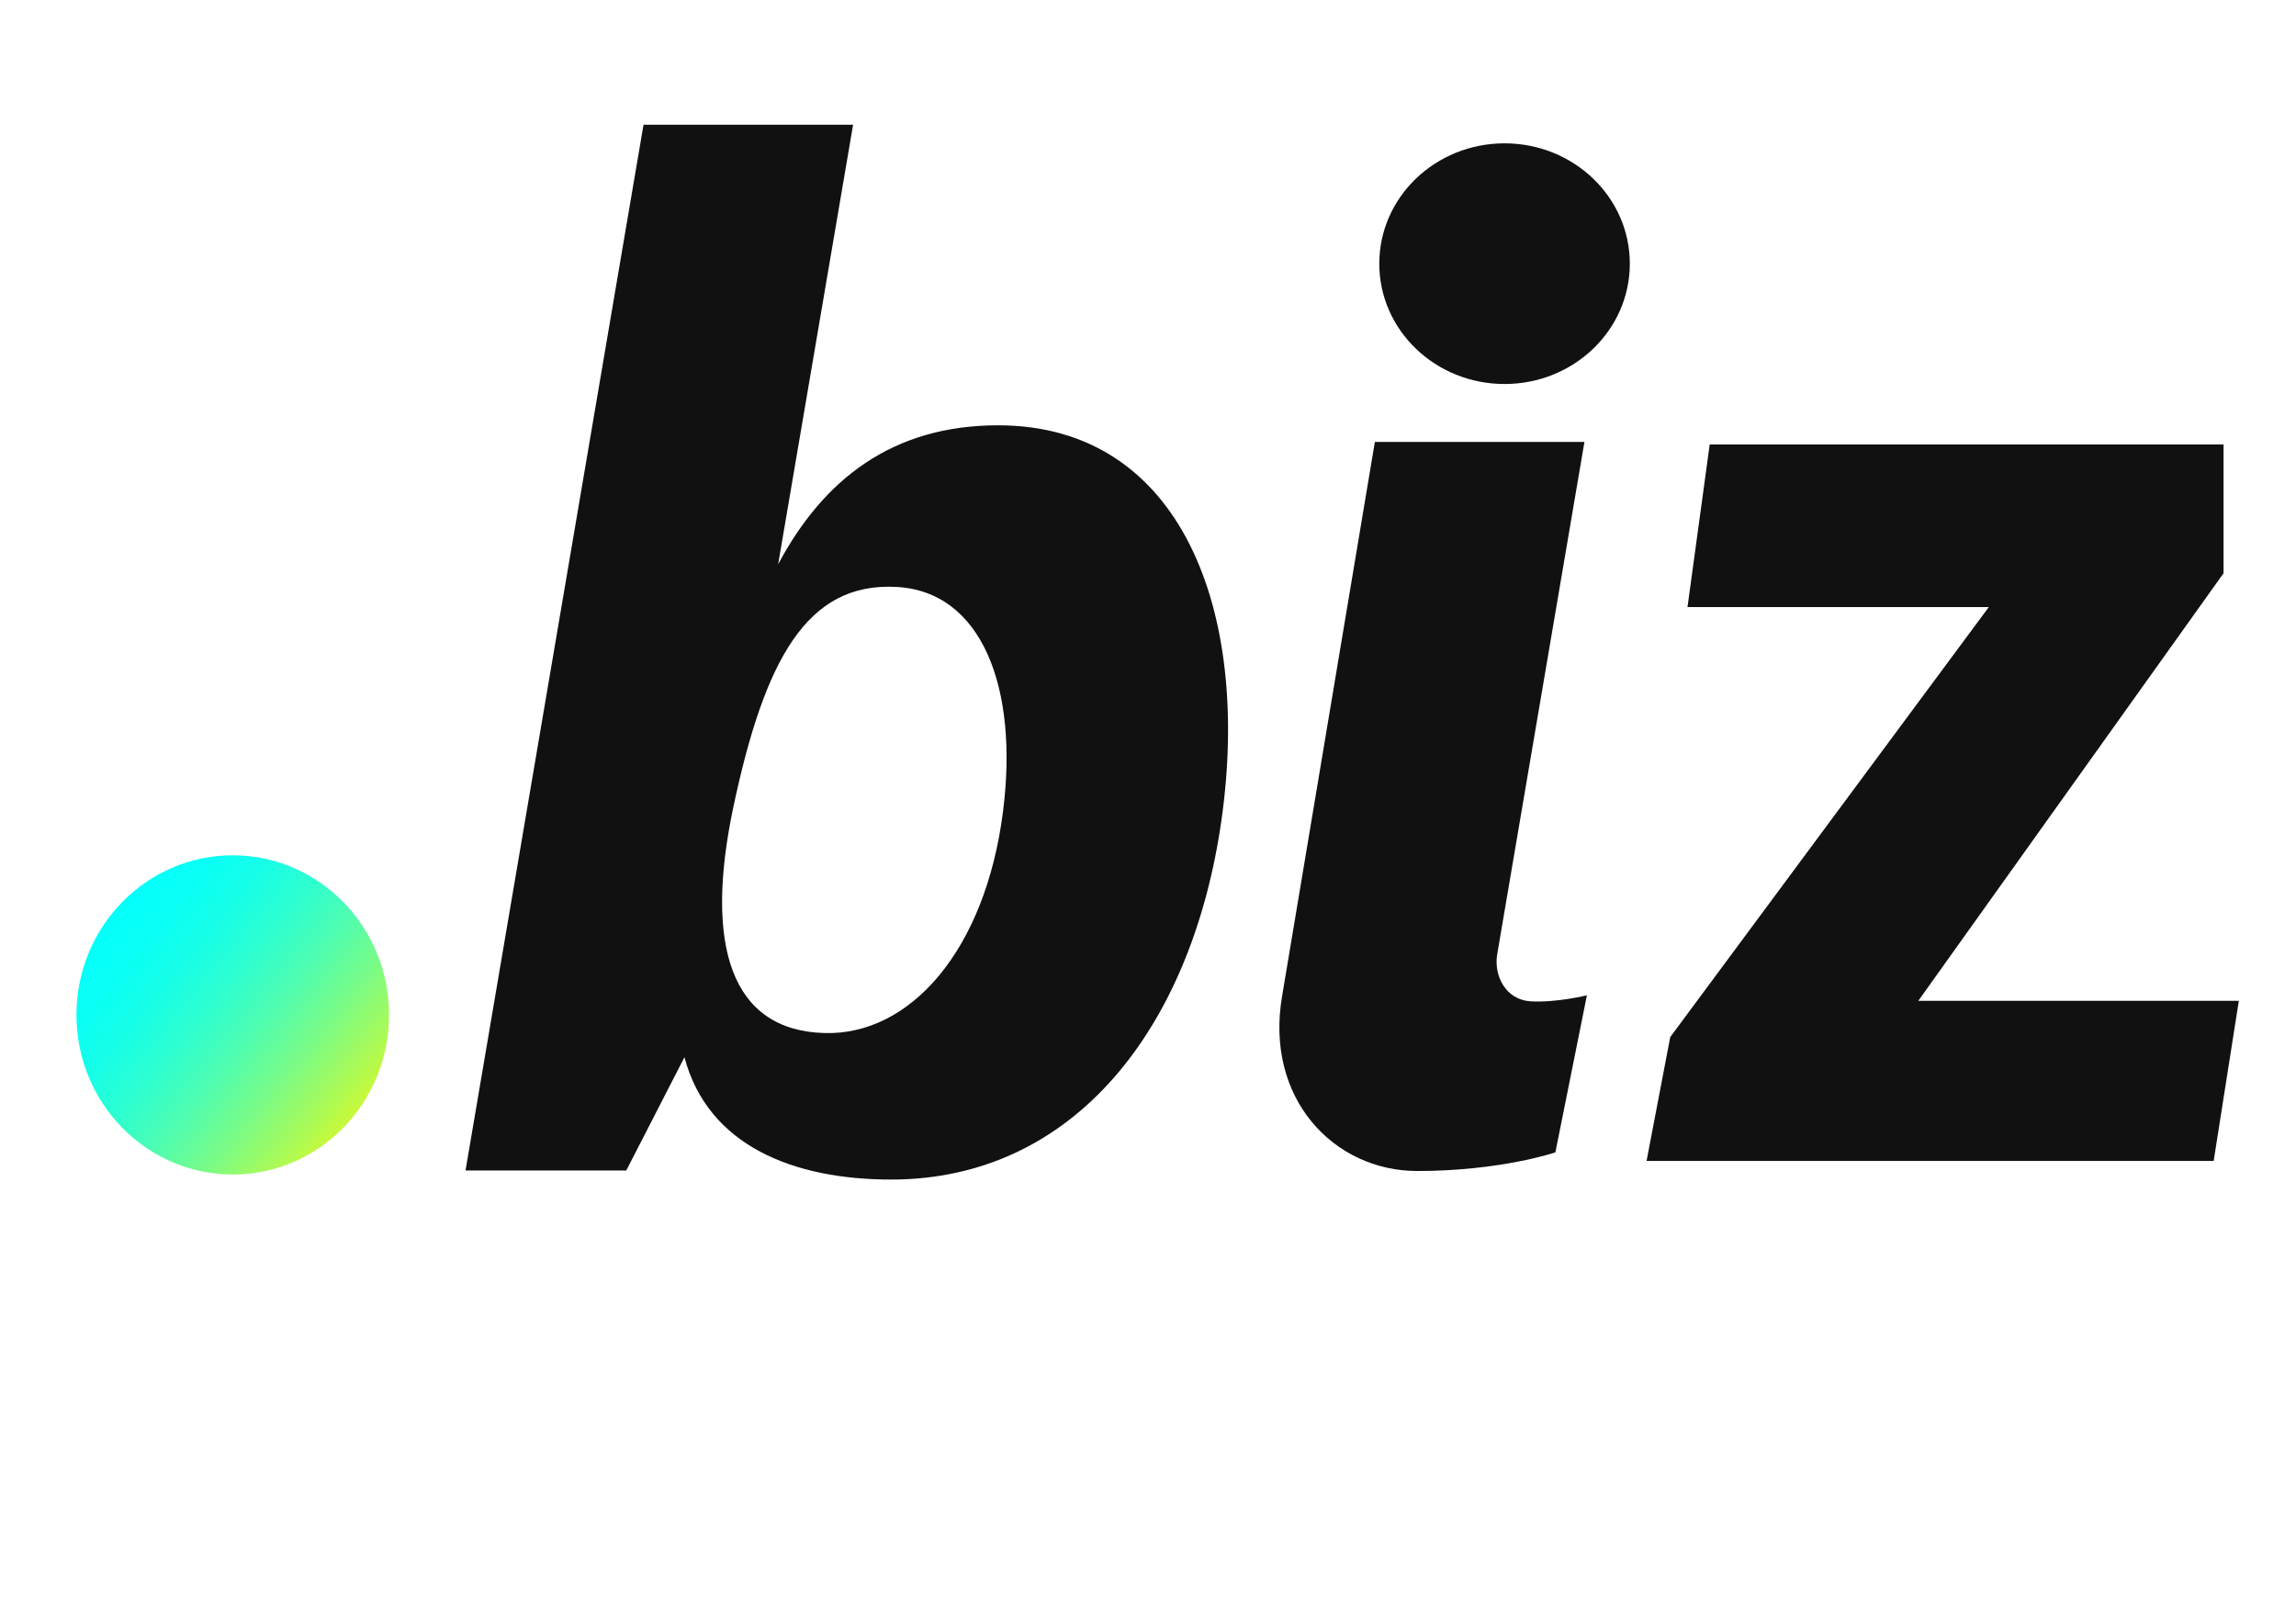 <svg width="68" height="48" viewBox="0 0 68 48" fill="none" xmlns="http://www.w3.org/2000/svg">
<path d="M44.341 28.269L46.926 13.088H40.719L37.973 29.492C37.448 32.534 39.507 34.681 41.975 34.681C44.444 34.681 46.065 34.129 46.065 34.129L46.999 29.477C46.999 29.477 46.094 29.7 45.334 29.656C44.59 29.611 44.239 28.895 44.341 28.269Z" fill="#111111"/>
<path d="M56.814 29.64L65.767 17.099L65.854 16.98V13.163H50.636L49.978 17.979H58.902L49.467 30.714L48.766 34.382H51.614H53.425H65.562L66.307 29.64H56.814Z" fill="#111111"/>
<path d="M29.56 12.596C26.435 12.596 24.39 14.192 23.046 16.712L25.266 3.694H19.059L13.787 34.666H18.548L20.271 31.311C20.973 33.95 23.528 34.934 26.391 34.934C31.809 34.934 35.3 30.446 36.176 24.287C37.053 18.113 34.993 12.596 29.56 12.596ZM29.706 24.034C29.18 28.164 26.946 30.669 24.419 30.595C21.644 30.52 20.856 28 21.717 23.914C22.637 19.575 23.879 17.234 26.552 17.383C29.078 17.517 30.174 20.365 29.706 24.034Z" fill="#111111"/>
<path d="M6.893 34.785C9.45 34.785 11.523 32.669 11.523 30.058C11.523 27.448 9.45 25.331 6.893 25.331C4.337 25.331 2.264 27.448 2.264 30.058C2.264 32.669 4.337 34.785 6.893 34.785Z" fill="url(#paint0_linear_29_2689)"/>
<path d="M44.56 11.373C46.609 11.373 48.27 9.778 48.27 7.809C48.27 5.841 46.609 4.245 44.56 4.245C42.511 4.245 40.85 5.841 40.85 7.809C40.85 9.778 42.511 11.373 44.56 11.373Z" fill="#111111"/>
<defs>
<linearGradient id="paint0_linear_29_2689" x1="3.443" y1="27.083" x2="10.472" y2="32.895" gradientUnits="userSpaceOnUse">
<stop stop-color="#04FFFA"/>
<stop offset="0.124" stop-color="#09FFF5"/>
<stop offset="0.269" stop-color="#17FEE7"/>
<stop offset="0.424" stop-color="#2EFED0"/>
<stop offset="0.587" stop-color="#4FFDB0"/>
<stop offset="0.755" stop-color="#7AFB86"/>
<stop offset="0.925" stop-color="#ACFA54"/>
<stop offset="1" stop-color="#C5F93C"/>
</linearGradient>
</defs>
</svg>
